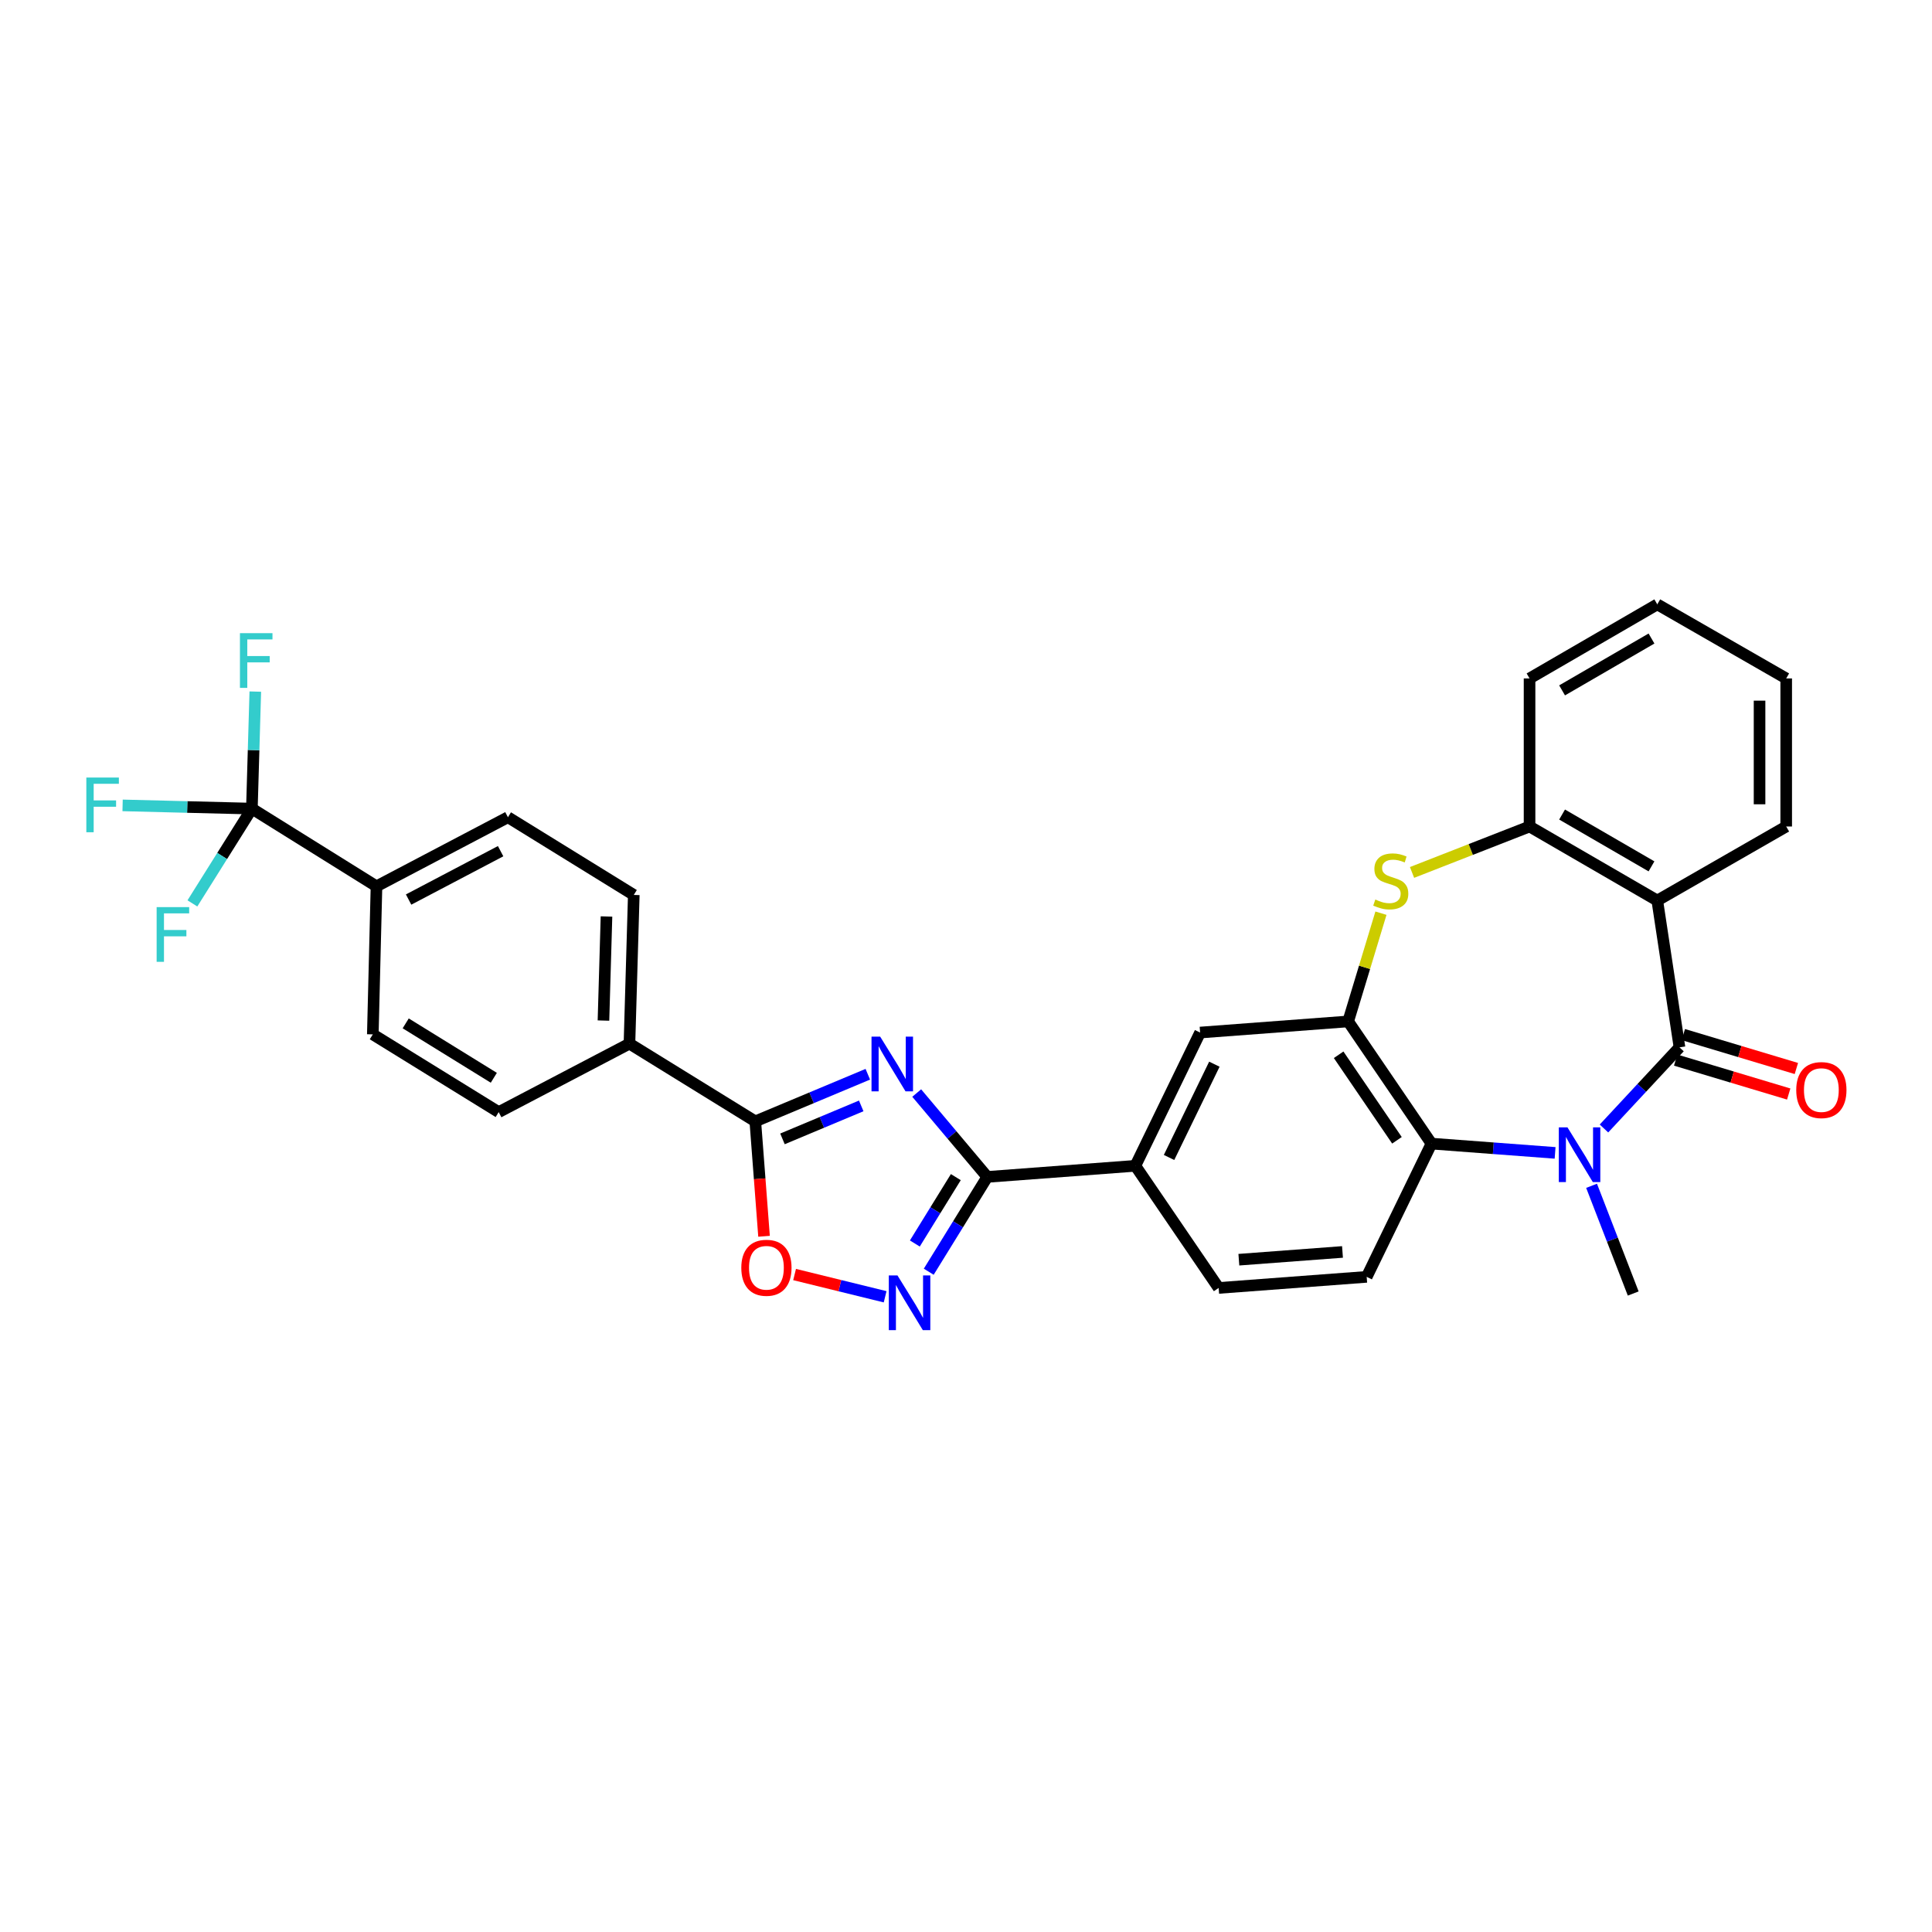 <?xml version='1.0' encoding='iso-8859-1'?>
<svg version='1.1' baseProfile='full'
              xmlns='http://www.w3.org/2000/svg'
                      xmlns:rdkit='http://www.rdkit.org/xml'
                      xmlns:xlink='http://www.w3.org/1999/xlink'
                  xml:space='preserve'
width='1000px' height='1000px' viewBox='0 0 1000 1000'>
<!-- END OF HEADER -->
<rect style='opacity:1.0;fill:#FFFFFF;stroke:none' width='1000' height='1000' x='0' y='0'> </rect>
<path class='bond-1' d='M 869.302,542.104 L 849.758,563.104' style='fill:none;fill-rule:evenodd;stroke:#000000;stroke-width:6px;stroke-linecap:butt;stroke-linejoin:miter;stroke-opacity:1' />
<path class='bond-1' d='M 849.758,563.104 L 830.215,584.104' style='fill:none;fill-rule:evenodd;stroke:#0000FF;stroke-width:6px;stroke-linecap:butt;stroke-linejoin:miter;stroke-opacity:1' />
<path class='bond-3' d='M 869.302,542.104 L 857.806,466.113' style='fill:none;fill-rule:evenodd;stroke:#000000;stroke-width:6px;stroke-linecap:butt;stroke-linejoin:miter;stroke-opacity:1' />
<path class='bond-17' d='M 867.32,548.71 L 896.577,557.49' style='fill:none;fill-rule:evenodd;stroke:#000000;stroke-width:6px;stroke-linecap:butt;stroke-linejoin:miter;stroke-opacity:1' />
<path class='bond-17' d='M 896.577,557.49 L 925.833,566.269' style='fill:none;fill-rule:evenodd;stroke:#FF0000;stroke-width:6px;stroke-linecap:butt;stroke-linejoin:miter;stroke-opacity:1' />
<path class='bond-17' d='M 871.285,535.497 L 900.542,544.276' style='fill:none;fill-rule:evenodd;stroke:#000000;stroke-width:6px;stroke-linecap:butt;stroke-linejoin:miter;stroke-opacity:1' />
<path class='bond-17' d='M 900.542,544.276 L 929.798,553.055' style='fill:none;fill-rule:evenodd;stroke:#FF0000;stroke-width:6px;stroke-linecap:butt;stroke-linejoin:miter;stroke-opacity:1' />
<path class='bond-0' d='M 474.486,565.757 L 492.751,587.461' style='fill:none;fill-rule:evenodd;stroke:#0000FF;stroke-width:6px;stroke-linecap:butt;stroke-linejoin:miter;stroke-opacity:1' />
<path class='bond-0' d='M 492.751,587.461 L 511.017,609.165' style='fill:none;fill-rule:evenodd;stroke:#000000;stroke-width:6px;stroke-linecap:butt;stroke-linejoin:miter;stroke-opacity:1' />
<path class='bond-4' d='M 449.175,556.029 L 420.059,568.223' style='fill:none;fill-rule:evenodd;stroke:#0000FF;stroke-width:6px;stroke-linecap:butt;stroke-linejoin:miter;stroke-opacity:1' />
<path class='bond-4' d='M 420.059,568.223 L 390.943,580.417' style='fill:none;fill-rule:evenodd;stroke:#000000;stroke-width:6px;stroke-linecap:butt;stroke-linejoin:miter;stroke-opacity:1' />
<path class='bond-4' d='M 445.769,572.412 L 425.388,580.947' style='fill:none;fill-rule:evenodd;stroke:#0000FF;stroke-width:6px;stroke-linecap:butt;stroke-linejoin:miter;stroke-opacity:1' />
<path class='bond-4' d='M 425.388,580.947 L 405.007,589.483' style='fill:none;fill-rule:evenodd;stroke:#000000;stroke-width:6px;stroke-linecap:butt;stroke-linejoin:miter;stroke-opacity:1' />
<path class='bond-8' d='M 804.915,596.734 L 772.921,594.331' style='fill:none;fill-rule:evenodd;stroke:#0000FF;stroke-width:6px;stroke-linecap:butt;stroke-linejoin:miter;stroke-opacity:1' />
<path class='bond-8' d='M 772.921,594.331 L 740.927,591.929' style='fill:none;fill-rule:evenodd;stroke:#000000;stroke-width:6px;stroke-linecap:butt;stroke-linejoin:miter;stroke-opacity:1' />
<path class='bond-26' d='M 823.796,613.77 L 834.574,641.645' style='fill:none;fill-rule:evenodd;stroke:#0000FF;stroke-width:6px;stroke-linecap:butt;stroke-linejoin:miter;stroke-opacity:1' />
<path class='bond-26' d='M 834.574,641.645 L 845.352,669.521' style='fill:none;fill-rule:evenodd;stroke:#000000;stroke-width:6px;stroke-linecap:butt;stroke-linejoin:miter;stroke-opacity:1' />
<path class='bond-2' d='M 511.017,609.165 L 587.659,603.425' style='fill:none;fill-rule:evenodd;stroke:#000000;stroke-width:6px;stroke-linecap:butt;stroke-linejoin:miter;stroke-opacity:1' />
<path class='bond-5' d='M 511.017,609.165 L 495.865,633.705' style='fill:none;fill-rule:evenodd;stroke:#000000;stroke-width:6px;stroke-linecap:butt;stroke-linejoin:miter;stroke-opacity:1' />
<path class='bond-5' d='M 495.865,633.705 L 480.713,658.244' style='fill:none;fill-rule:evenodd;stroke:#0000FF;stroke-width:6px;stroke-linecap:butt;stroke-linejoin:miter;stroke-opacity:1' />
<path class='bond-5' d='M 494.733,609.279 L 484.127,626.457' style='fill:none;fill-rule:evenodd;stroke:#000000;stroke-width:6px;stroke-linecap:butt;stroke-linejoin:miter;stroke-opacity:1' />
<path class='bond-5' d='M 484.127,626.457 L 473.521,643.634' style='fill:none;fill-rule:evenodd;stroke:#0000FF;stroke-width:6px;stroke-linecap:butt;stroke-linejoin:miter;stroke-opacity:1' />
<path class='bond-11' d='M 857.806,466.113 L 791.695,427.793' style='fill:none;fill-rule:evenodd;stroke:#000000;stroke-width:6px;stroke-linecap:butt;stroke-linejoin:miter;stroke-opacity:1' />
<path class='bond-11' d='M 854.807,448.43 L 808.53,421.605' style='fill:none;fill-rule:evenodd;stroke:#000000;stroke-width:6px;stroke-linecap:butt;stroke-linejoin:miter;stroke-opacity:1' />
<path class='bond-27' d='M 857.806,466.113 L 924.538,427.793' style='fill:none;fill-rule:evenodd;stroke:#000000;stroke-width:6px;stroke-linecap:butt;stroke-linejoin:miter;stroke-opacity:1' />
<path class='bond-16' d='M 390.943,580.417 L 325.805,540.188' style='fill:none;fill-rule:evenodd;stroke:#000000;stroke-width:6px;stroke-linecap:butt;stroke-linejoin:miter;stroke-opacity:1' />
<path class='bond-34' d='M 390.943,580.417 L 393.204,610.158' style='fill:none;fill-rule:evenodd;stroke:#000000;stroke-width:6px;stroke-linecap:butt;stroke-linejoin:miter;stroke-opacity:1' />
<path class='bond-34' d='M 393.204,610.158 L 395.465,639.898' style='fill:none;fill-rule:evenodd;stroke:#FF0000;stroke-width:6px;stroke-linecap:butt;stroke-linejoin:miter;stroke-opacity:1' />
<path class='bond-9' d='M 458.141,671.211 L 434.71,665.455' style='fill:none;fill-rule:evenodd;stroke:#0000FF;stroke-width:6px;stroke-linecap:butt;stroke-linejoin:miter;stroke-opacity:1' />
<path class='bond-9' d='M 434.71,665.455 L 411.28,659.698' style='fill:none;fill-rule:evenodd;stroke:#FF0000;stroke-width:6px;stroke-linecap:butt;stroke-linejoin:miter;stroke-opacity:1' />
<path class='bond-6' d='M 697.808,528.691 L 740.927,591.929' style='fill:none;fill-rule:evenodd;stroke:#000000;stroke-width:6px;stroke-linecap:butt;stroke-linejoin:miter;stroke-opacity:1' />
<path class='bond-6' d='M 692.878,545.949 L 723.061,590.215' style='fill:none;fill-rule:evenodd;stroke:#000000;stroke-width:6px;stroke-linecap:butt;stroke-linejoin:miter;stroke-opacity:1' />
<path class='bond-13' d='M 697.808,528.691 L 621.174,534.447' style='fill:none;fill-rule:evenodd;stroke:#000000;stroke-width:6px;stroke-linecap:butt;stroke-linejoin:miter;stroke-opacity:1' />
<path class='bond-31' d='M 697.808,528.691 L 706.292,500.678' style='fill:none;fill-rule:evenodd;stroke:#000000;stroke-width:6px;stroke-linecap:butt;stroke-linejoin:miter;stroke-opacity:1' />
<path class='bond-31' d='M 706.292,500.678 L 714.776,472.664' style='fill:none;fill-rule:evenodd;stroke:#CCCC00;stroke-width:6px;stroke-linecap:butt;stroke-linejoin:miter;stroke-opacity:1' />
<path class='bond-7' d='M 730.867,451.577 L 761.281,439.685' style='fill:none;fill-rule:evenodd;stroke:#CCCC00;stroke-width:6px;stroke-linecap:butt;stroke-linejoin:miter;stroke-opacity:1' />
<path class='bond-7' d='M 761.281,439.685 L 791.695,427.793' style='fill:none;fill-rule:evenodd;stroke:#000000;stroke-width:6px;stroke-linecap:butt;stroke-linejoin:miter;stroke-opacity:1' />
<path class='bond-14' d='M 740.927,591.929 L 707.396,660.898' style='fill:none;fill-rule:evenodd;stroke:#000000;stroke-width:6px;stroke-linecap:butt;stroke-linejoin:miter;stroke-opacity:1' />
<path class='bond-10' d='M 130.376,418.534 L 194.87,458.756' style='fill:none;fill-rule:evenodd;stroke:#000000;stroke-width:6px;stroke-linecap:butt;stroke-linejoin:miter;stroke-opacity:1' />
<path class='bond-23' d='M 130.376,418.534 L 96.917,417.701' style='fill:none;fill-rule:evenodd;stroke:#000000;stroke-width:6px;stroke-linecap:butt;stroke-linejoin:miter;stroke-opacity:1' />
<path class='bond-23' d='M 96.917,417.701 L 63.458,416.868' style='fill:none;fill-rule:evenodd;stroke:#33CCCC;stroke-width:6px;stroke-linecap:butt;stroke-linejoin:miter;stroke-opacity:1' />
<path class='bond-24' d='M 130.376,418.534 L 114.982,443.066' style='fill:none;fill-rule:evenodd;stroke:#000000;stroke-width:6px;stroke-linecap:butt;stroke-linejoin:miter;stroke-opacity:1' />
<path class='bond-24' d='M 114.982,443.066 L 99.588,467.597' style='fill:none;fill-rule:evenodd;stroke:#33CCCC;stroke-width:6px;stroke-linecap:butt;stroke-linejoin:miter;stroke-opacity:1' />
<path class='bond-25' d='M 130.376,418.534 L 131.26,388.248' style='fill:none;fill-rule:evenodd;stroke:#000000;stroke-width:6px;stroke-linecap:butt;stroke-linejoin:miter;stroke-opacity:1' />
<path class='bond-25' d='M 131.26,388.248 L 132.144,357.962' style='fill:none;fill-rule:evenodd;stroke:#33CCCC;stroke-width:6px;stroke-linecap:butt;stroke-linejoin:miter;stroke-opacity:1' />
<path class='bond-28' d='M 791.695,427.793 L 791.695,351.158' style='fill:none;fill-rule:evenodd;stroke:#000000;stroke-width:6px;stroke-linecap:butt;stroke-linejoin:miter;stroke-opacity:1' />
<path class='bond-12' d='M 587.659,603.425 L 630.77,666.639' style='fill:none;fill-rule:evenodd;stroke:#000000;stroke-width:6px;stroke-linecap:butt;stroke-linejoin:miter;stroke-opacity:1' />
<path class='bond-33' d='M 587.659,603.425 L 621.174,534.447' style='fill:none;fill-rule:evenodd;stroke:#000000;stroke-width:6px;stroke-linecap:butt;stroke-linejoin:miter;stroke-opacity:1' />
<path class='bond-33' d='M 605.095,599.107 L 628.555,550.823' style='fill:none;fill-rule:evenodd;stroke:#000000;stroke-width:6px;stroke-linecap:butt;stroke-linejoin:miter;stroke-opacity:1' />
<path class='bond-18' d='M 707.396,660.898 L 630.77,666.639' style='fill:none;fill-rule:evenodd;stroke:#000000;stroke-width:6px;stroke-linecap:butt;stroke-linejoin:miter;stroke-opacity:1' />
<path class='bond-18' d='M 694.872,648.003 L 641.233,652.021' style='fill:none;fill-rule:evenodd;stroke:#000000;stroke-width:6px;stroke-linecap:butt;stroke-linejoin:miter;stroke-opacity:1' />
<path class='bond-15' d='M 194.87,458.756 L 262.905,422.995' style='fill:none;fill-rule:evenodd;stroke:#000000;stroke-width:6px;stroke-linecap:butt;stroke-linejoin:miter;stroke-opacity:1' />
<path class='bond-15' d='M 211.494,465.603 L 259.118,440.57' style='fill:none;fill-rule:evenodd;stroke:#000000;stroke-width:6px;stroke-linecap:butt;stroke-linejoin:miter;stroke-opacity:1' />
<path class='bond-35' d='M 194.87,458.756 L 192.969,535.39' style='fill:none;fill-rule:evenodd;stroke:#000000;stroke-width:6px;stroke-linecap:butt;stroke-linejoin:miter;stroke-opacity:1' />
<path class='bond-21' d='M 325.805,540.188 L 258.122,575.635' style='fill:none;fill-rule:evenodd;stroke:#000000;stroke-width:6px;stroke-linecap:butt;stroke-linejoin:miter;stroke-opacity:1' />
<path class='bond-22' d='M 325.805,540.188 L 328.043,463.224' style='fill:none;fill-rule:evenodd;stroke:#000000;stroke-width:6px;stroke-linecap:butt;stroke-linejoin:miter;stroke-opacity:1' />
<path class='bond-22' d='M 312.351,528.242 L 313.917,474.368' style='fill:none;fill-rule:evenodd;stroke:#000000;stroke-width:6px;stroke-linecap:butt;stroke-linejoin:miter;stroke-opacity:1' />
<path class='bond-19' d='M 192.969,535.39 L 258.122,575.635' style='fill:none;fill-rule:evenodd;stroke:#000000;stroke-width:6px;stroke-linecap:butt;stroke-linejoin:miter;stroke-opacity:1' />
<path class='bond-19' d='M 209.992,529.69 L 255.599,557.861' style='fill:none;fill-rule:evenodd;stroke:#000000;stroke-width:6px;stroke-linecap:butt;stroke-linejoin:miter;stroke-opacity:1' />
<path class='bond-20' d='M 262.905,422.995 L 328.043,463.224' style='fill:none;fill-rule:evenodd;stroke:#000000;stroke-width:6px;stroke-linecap:butt;stroke-linejoin:miter;stroke-opacity:1' />
<path class='bond-29' d='M 924.538,427.793 L 924.538,351.158' style='fill:none;fill-rule:evenodd;stroke:#000000;stroke-width:6px;stroke-linecap:butt;stroke-linejoin:miter;stroke-opacity:1' />
<path class='bond-29' d='M 910.742,416.297 L 910.742,362.654' style='fill:none;fill-rule:evenodd;stroke:#000000;stroke-width:6px;stroke-linecap:butt;stroke-linejoin:miter;stroke-opacity:1' />
<path class='bond-32' d='M 791.695,351.158 L 857.806,312.815' style='fill:none;fill-rule:evenodd;stroke:#000000;stroke-width:6px;stroke-linecap:butt;stroke-linejoin:miter;stroke-opacity:1' />
<path class='bond-32' d='M 808.533,357.34 L 854.811,330.5' style='fill:none;fill-rule:evenodd;stroke:#000000;stroke-width:6px;stroke-linecap:butt;stroke-linejoin:miter;stroke-opacity:1' />
<path class='bond-30' d='M 924.538,351.158 L 857.806,312.815' style='fill:none;fill-rule:evenodd;stroke:#000000;stroke-width:6px;stroke-linecap:butt;stroke-linejoin:miter;stroke-opacity:1' />
<path  class='atom-1' d='M 455.576 536.566
L 464.856 551.566
Q 465.776 553.046, 467.256 555.726
Q 468.736 558.406, 468.816 558.566
L 468.816 536.566
L 472.576 536.566
L 472.576 564.886
L 468.696 564.886
L 458.736 548.486
Q 457.576 546.566, 456.336 544.366
Q 455.136 542.166, 454.776 541.486
L 454.776 564.886
L 451.096 564.886
L 451.096 536.566
L 455.576 536.566
' fill='#0000FF'/>
<path  class='atom-2' d='M 811.317 583.524
L 820.597 598.524
Q 821.517 600.004, 822.997 602.684
Q 824.477 605.364, 824.557 605.524
L 824.557 583.524
L 828.317 583.524
L 828.317 611.844
L 824.437 611.844
L 814.477 595.444
Q 813.317 593.524, 812.077 591.324
Q 810.877 589.124, 810.517 588.444
L 810.517 611.844
L 806.837 611.844
L 806.837 583.524
L 811.317 583.524
' fill='#0000FF'/>
<path  class='atom-6' d='M 464.528 660.158
L 473.808 675.158
Q 474.728 676.638, 476.208 679.318
Q 477.688 681.998, 477.768 682.158
L 477.768 660.158
L 481.528 660.158
L 481.528 688.478
L 477.648 688.478
L 467.688 672.078
Q 466.528 670.158, 465.288 667.958
Q 464.088 665.758, 463.728 665.078
L 463.728 688.478
L 460.048 688.478
L 460.048 660.158
L 464.528 660.158
' fill='#0000FF'/>
<path  class='atom-8' d='M 711.858 465.602
Q 712.178 465.722, 713.498 466.282
Q 714.818 466.842, 716.258 467.202
Q 717.738 467.522, 719.178 467.522
Q 721.858 467.522, 723.418 466.242
Q 724.978 464.922, 724.978 462.642
Q 724.978 461.082, 724.178 460.122
Q 723.418 459.162, 722.218 458.642
Q 721.018 458.122, 719.018 457.522
Q 716.498 456.762, 714.978 456.042
Q 713.498 455.322, 712.418 453.802
Q 711.378 452.282, 711.378 449.722
Q 711.378 446.162, 713.778 443.962
Q 716.218 441.762, 721.018 441.762
Q 724.298 441.762, 728.018 443.322
L 727.098 446.402
Q 723.698 445.002, 721.138 445.002
Q 718.378 445.002, 716.858 446.162
Q 715.338 447.282, 715.378 449.242
Q 715.378 450.762, 716.138 451.682
Q 716.938 452.602, 718.058 453.122
Q 719.218 453.642, 721.138 454.242
Q 723.698 455.042, 725.218 455.842
Q 726.738 456.642, 727.818 458.282
Q 728.938 459.882, 728.938 462.642
Q 728.938 466.562, 726.298 468.682
Q 723.698 470.762, 719.338 470.762
Q 716.818 470.762, 714.898 470.202
Q 713.018 469.682, 710.778 468.762
L 711.858 465.602
' fill='#CCCC00'/>
<path  class='atom-10' d='M 383.698 656.196
Q 383.698 649.396, 387.058 645.596
Q 390.418 641.796, 396.698 641.796
Q 402.978 641.796, 406.338 645.596
Q 409.698 649.396, 409.698 656.196
Q 409.698 663.076, 406.298 666.996
Q 402.898 670.876, 396.698 670.876
Q 390.458 670.876, 387.058 666.996
Q 383.698 663.116, 383.698 656.196
M 396.698 667.676
Q 401.018 667.676, 403.338 664.796
Q 405.698 661.876, 405.698 656.196
Q 405.698 650.636, 403.338 647.836
Q 401.018 644.996, 396.698 644.996
Q 392.378 644.996, 390.018 647.796
Q 387.698 650.596, 387.698 656.196
Q 387.698 661.916, 390.018 664.796
Q 392.378 667.676, 396.698 667.676
' fill='#FF0000'/>
<path  class='atom-18' d='M 929.733 564.218
Q 929.733 557.418, 933.093 553.618
Q 936.453 549.818, 942.733 549.818
Q 949.013 549.818, 952.373 553.618
Q 955.733 557.418, 955.733 564.218
Q 955.733 571.098, 952.333 575.018
Q 948.933 578.898, 942.733 578.898
Q 936.493 578.898, 933.093 575.018
Q 929.733 571.138, 929.733 564.218
M 942.733 575.698
Q 947.053 575.698, 949.373 572.818
Q 951.733 569.898, 951.733 564.218
Q 951.733 558.658, 949.373 555.858
Q 947.053 553.018, 942.733 553.018
Q 938.413 553.018, 936.053 555.818
Q 933.733 558.618, 933.733 564.218
Q 933.733 569.938, 936.053 572.818
Q 938.413 575.698, 942.733 575.698
' fill='#FF0000'/>
<path  class='atom-24' d='M 44.686 402.451
L 61.526 402.451
L 61.526 405.691
L 48.486 405.691
L 48.486 414.291
L 60.086 414.291
L 60.086 417.571
L 48.486 417.571
L 48.486 430.771
L 44.686 430.771
L 44.686 402.451
' fill='#33CCCC'/>
<path  class='atom-25' d='M 81.075 469.52
L 97.915 469.52
L 97.915 472.76
L 84.875 472.76
L 84.875 481.36
L 96.475 481.36
L 96.475 484.64
L 84.875 484.64
L 84.875 497.84
L 81.075 497.84
L 81.075 469.52
' fill='#33CCCC'/>
<path  class='atom-26' d='M 124.194 327.725
L 141.034 327.725
L 141.034 330.965
L 127.994 330.965
L 127.994 339.565
L 139.594 339.565
L 139.594 342.845
L 127.994 342.845
L 127.994 356.045
L 124.194 356.045
L 124.194 327.725
' fill='#33CCCC'/>
</svg>
